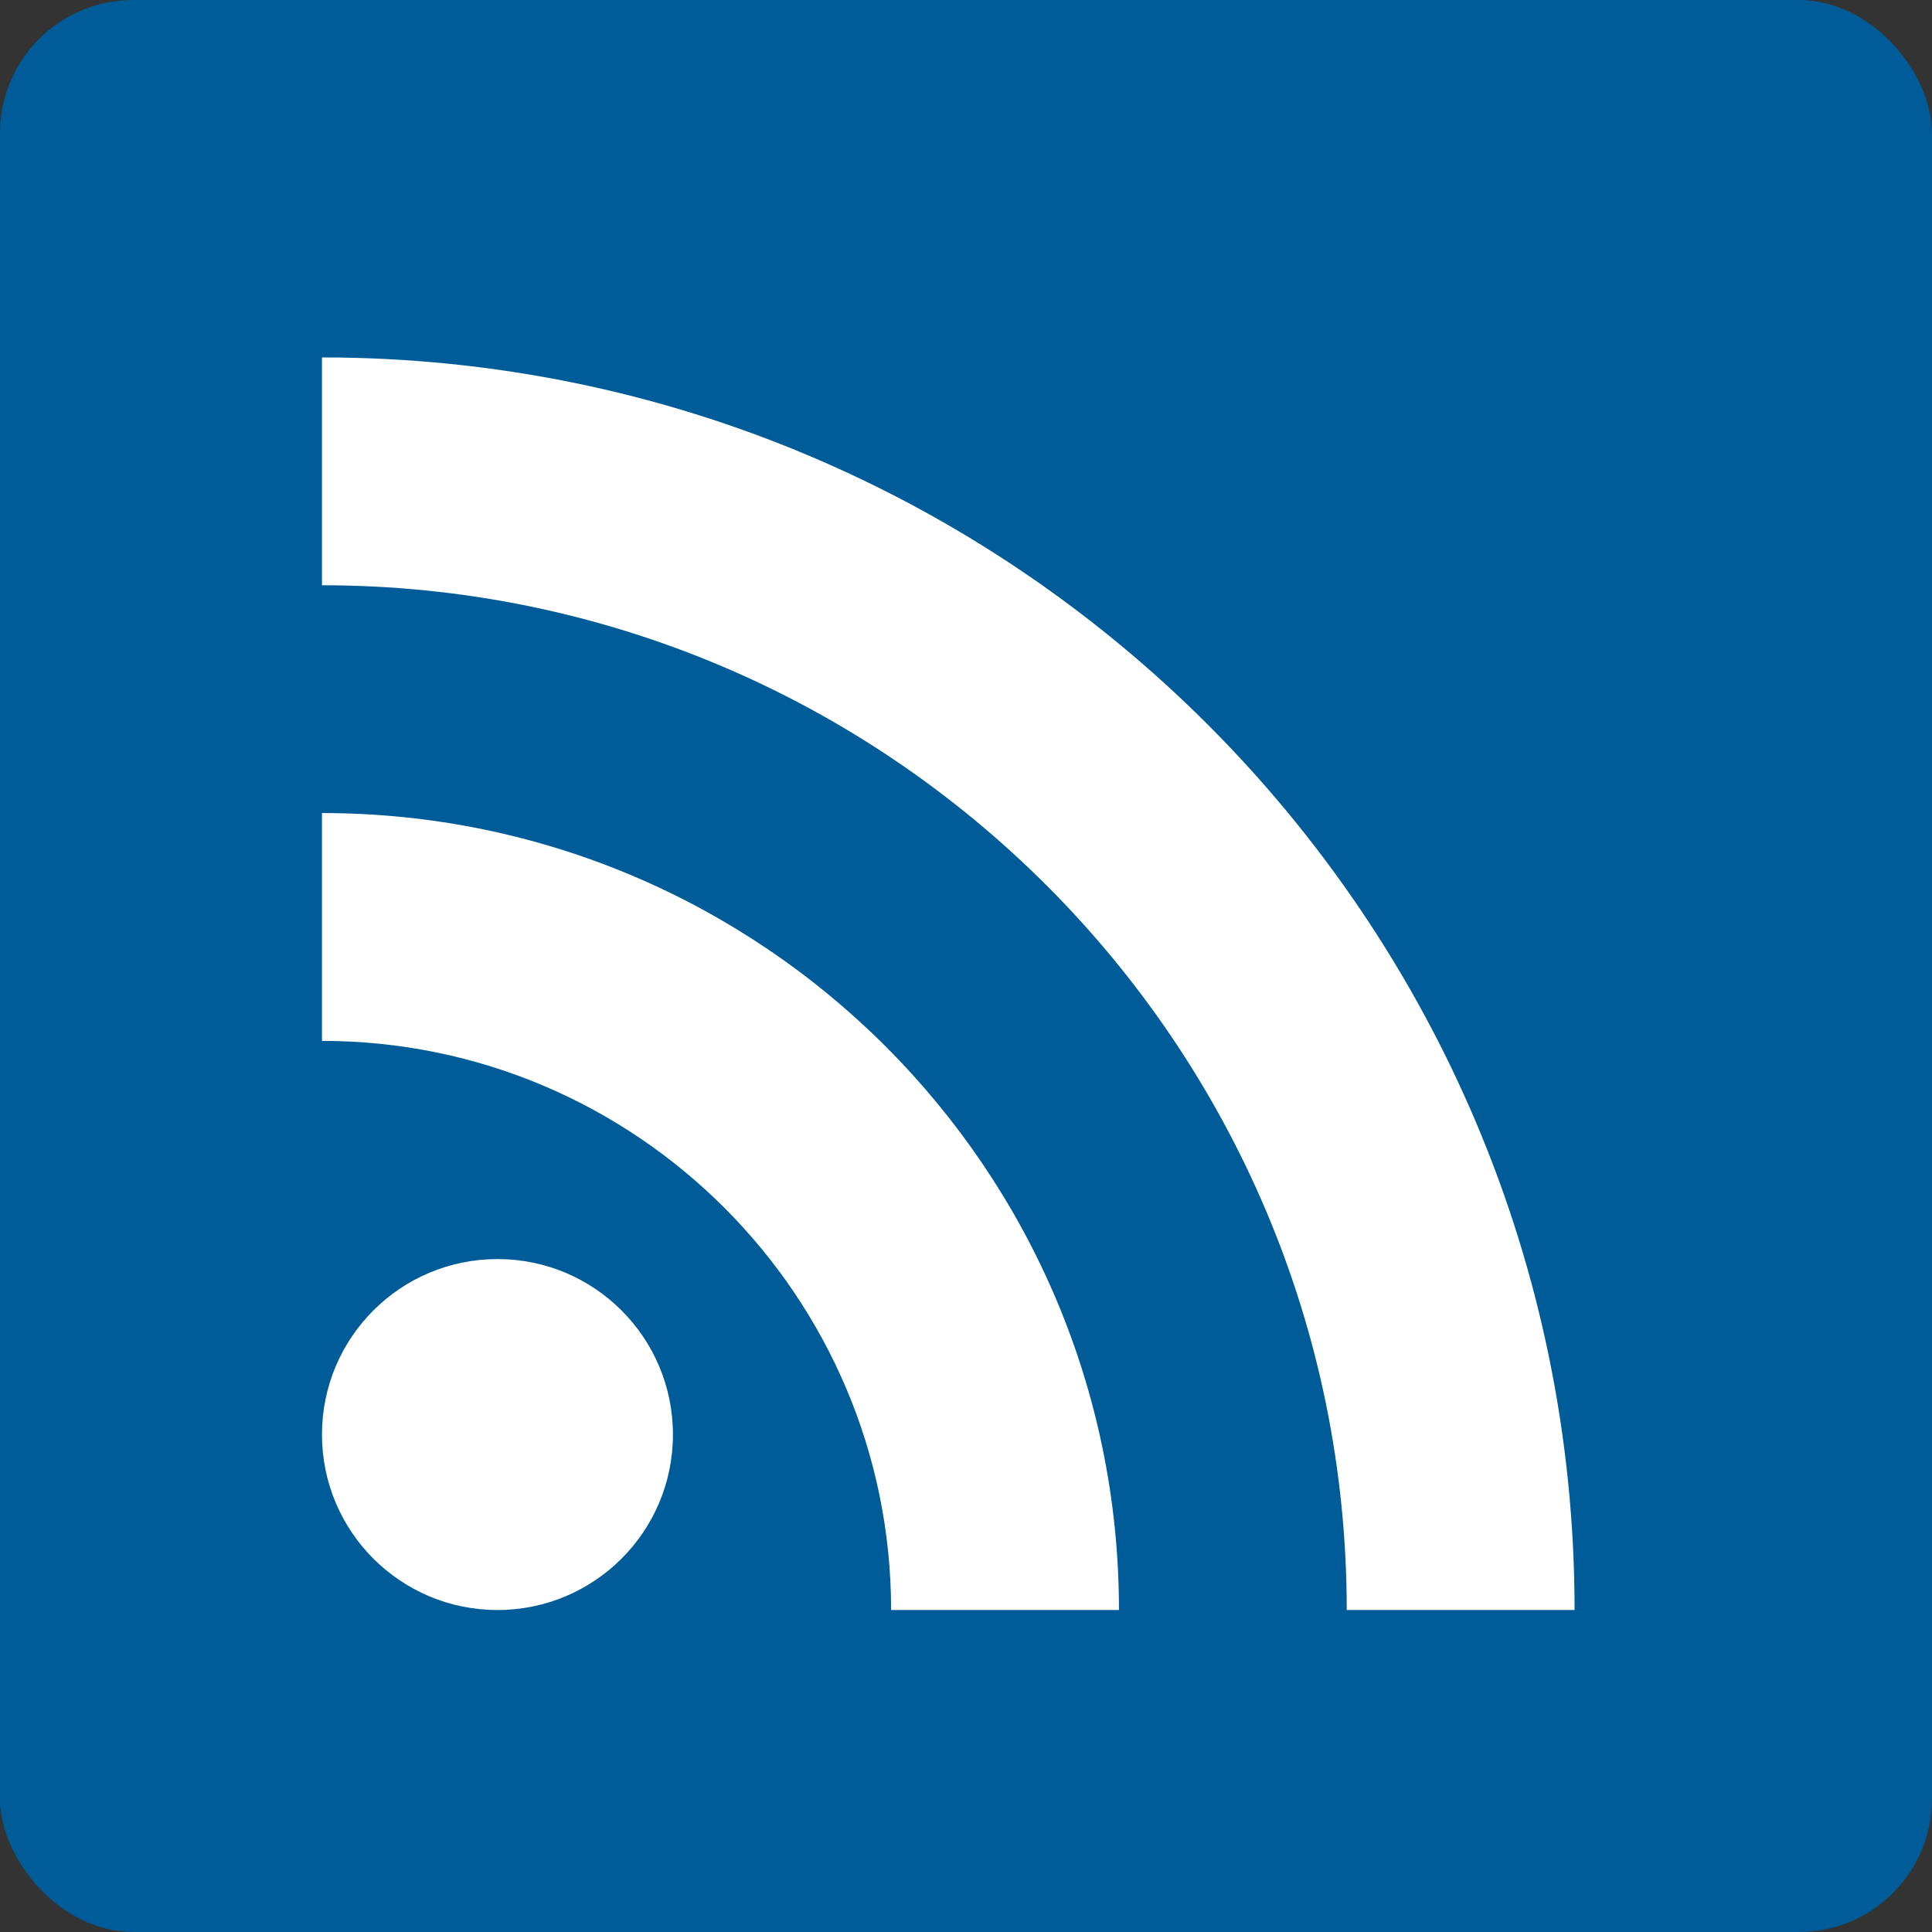 <svg width="29" height="29" viewBox="0 0 29 29" fill="none" xmlns="http://www.w3.org/2000/svg">
<rect x="0" y="0" width="29" height="29" fill="#333333" stroke="none"/>
<rect width="29" height="29" rx="2" fill="#005C99"/>
<path fill-rule="evenodd" clip-rule="evenodd" d="M4.833 8.785V5.365C15.213 5.365 23.635 13.787 23.635 24.167H20.215C20.215 15.672 13.328 8.785 4.833 8.785ZM4.833 12.204V15.624C9.546 15.624 13.376 19.454 13.376 24.167H16.796C16.796 17.557 11.443 12.204 4.833 12.204ZM7.467 24.167C8.922 24.167 10.101 22.988 10.101 21.533C10.101 20.078 8.922 18.899 7.467 18.899C6.012 18.899 4.833 20.078 4.833 21.533C4.833 22.988 6.012 24.167 7.467 24.167Z" fill="white"/>
</svg>
